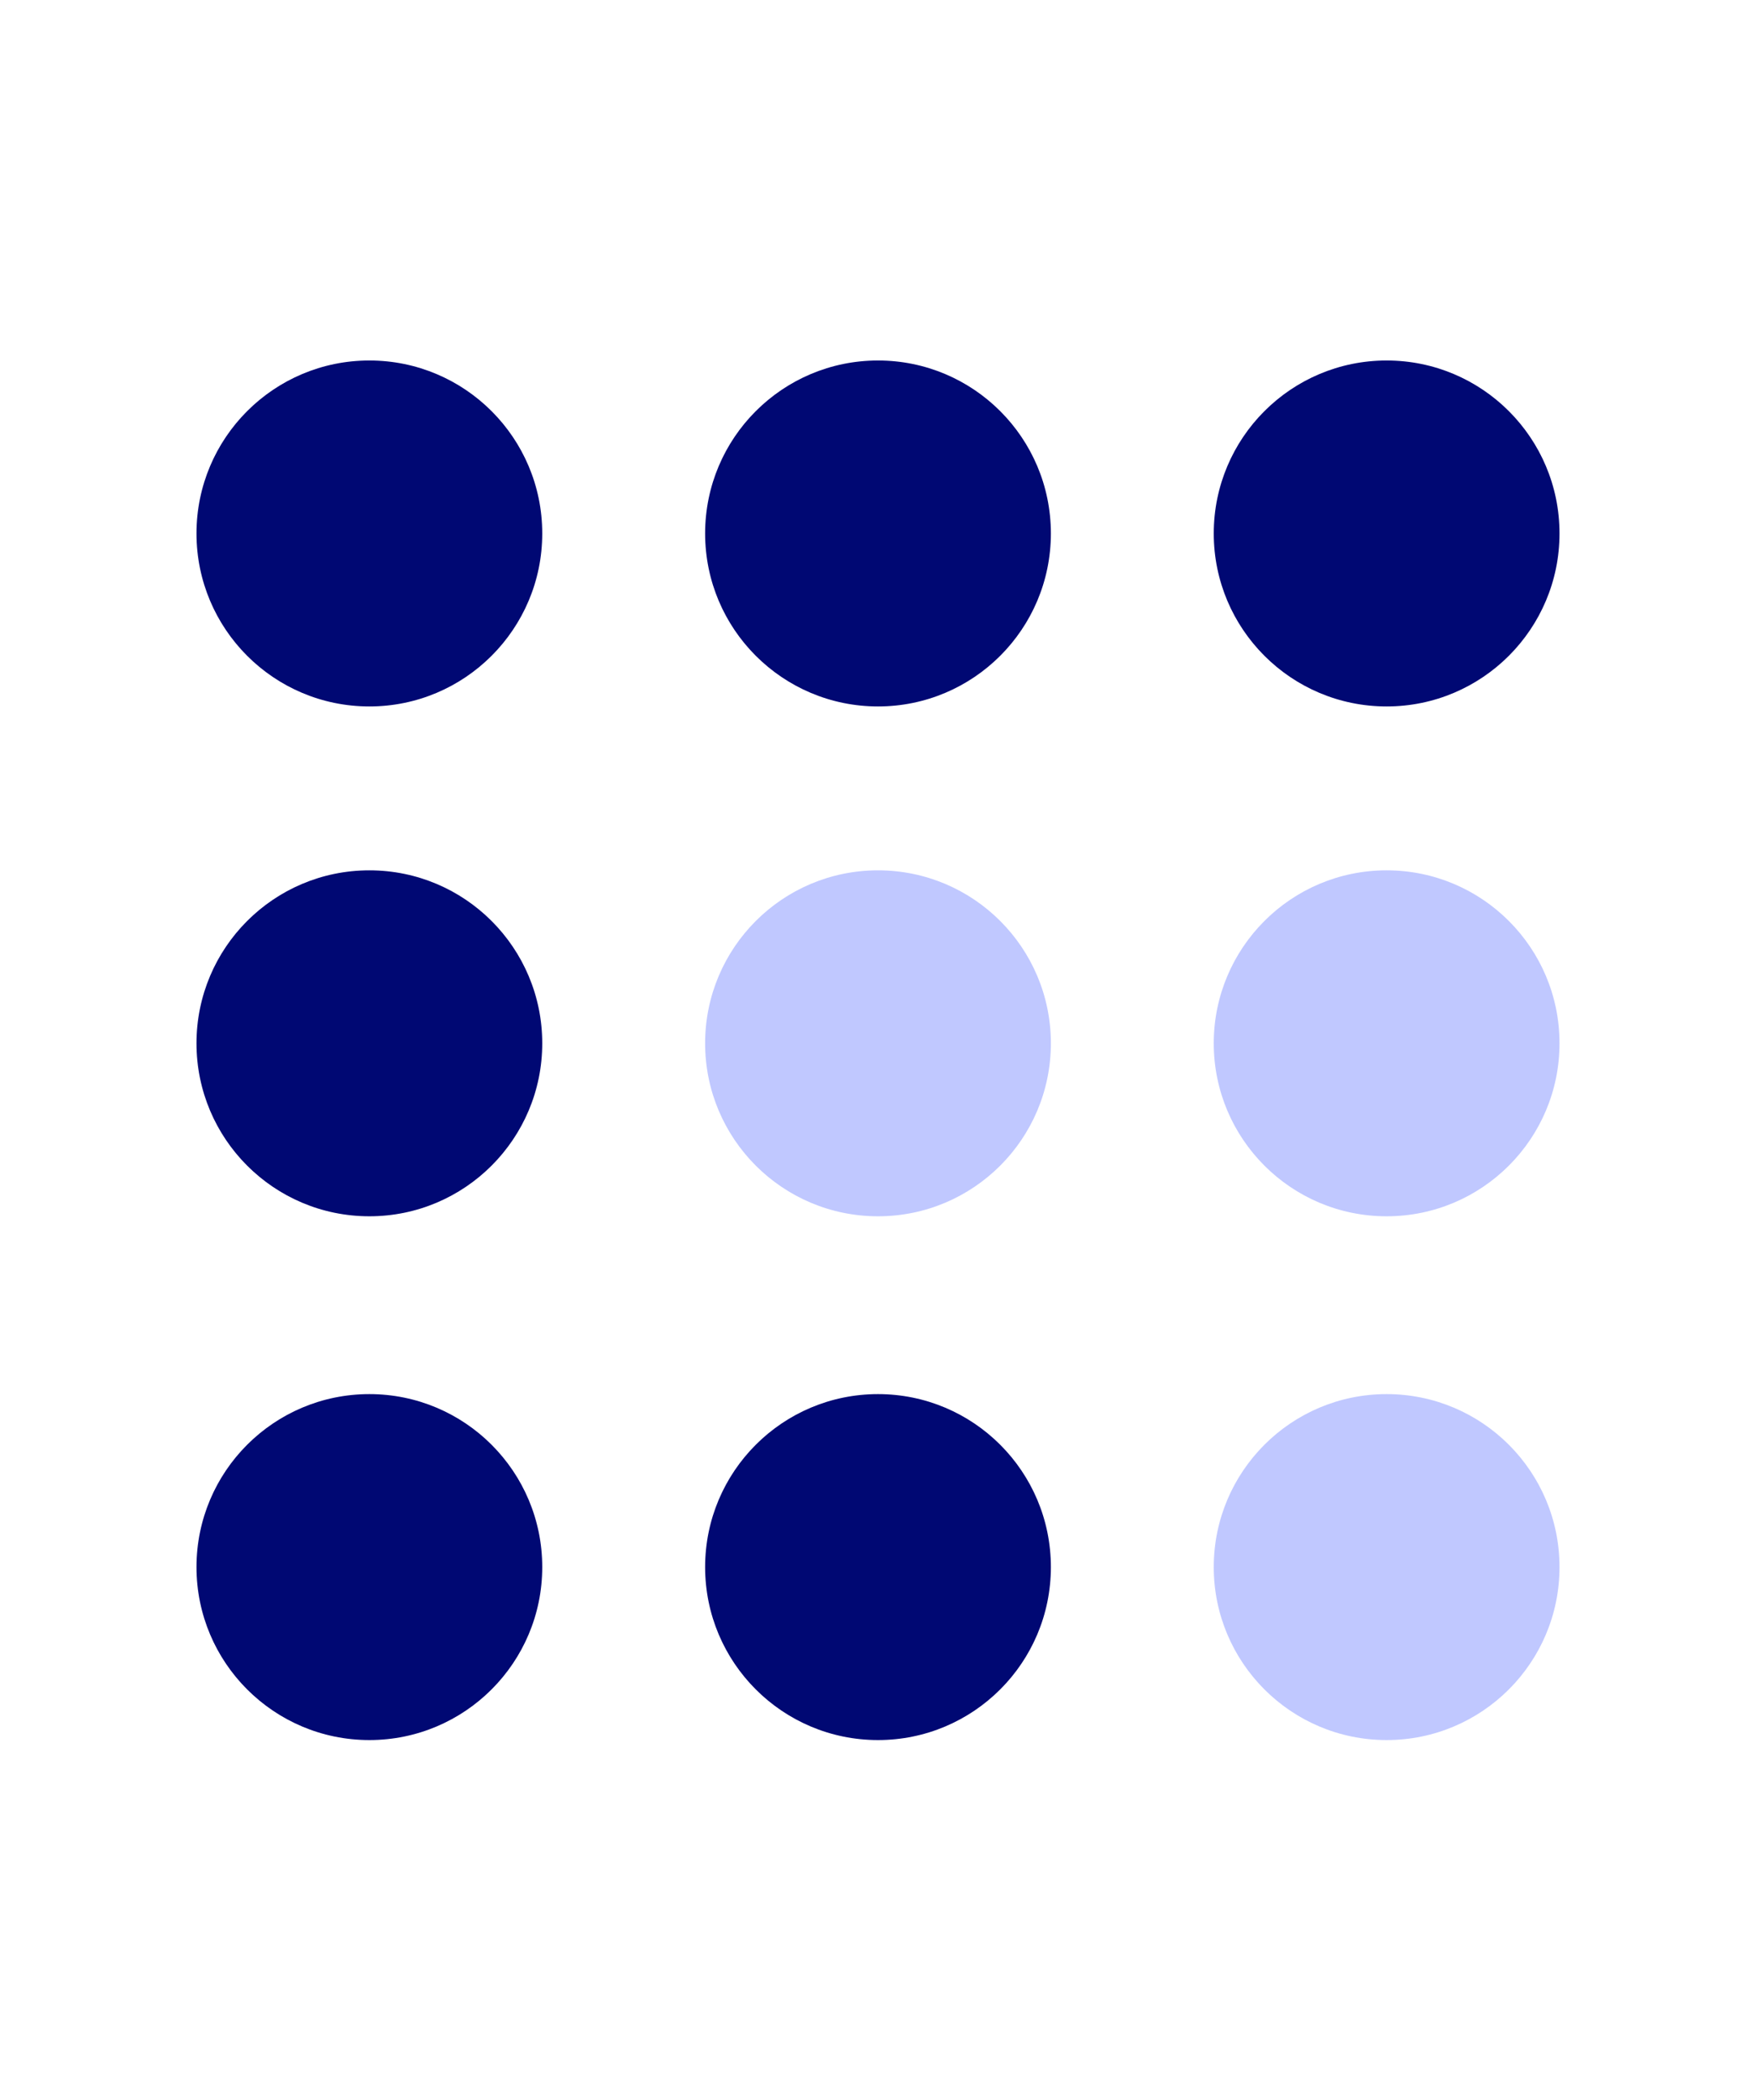 <svg xmlns="http://www.w3.org/2000/svg" id="Layer_1" data-name="Layer 1" viewBox="0 0 58 69.33"><defs><style>      .cls-1 {        fill: #000873;      }      .cls-2 {        fill: #c0c8ff;      }    </style></defs><circle class="cls-1" cx="29" cy="51.73" r="5.71"></circle><circle class="cls-1" cx="12.2" cy="51.73" r="5.71"></circle><circle class="cls-1" cx="12.2" cy="34.44" r="5.71"></circle><circle class="cls-1" cx="12.2" cy="17.61" r="5.71"></circle><circle class="cls-2" cx="29" cy="34.44" r="5.71"></circle><circle class="cls-1" cx="29" cy="17.61" r="5.71"></circle><circle class="cls-2" cx="45.8" cy="34.44" r="5.71"></circle><circle class="cls-2" cx="45.8" cy="51.73" r="5.71"></circle><circle class="cls-1" cx="45.8" cy="17.61" r="5.71"></circle></svg>